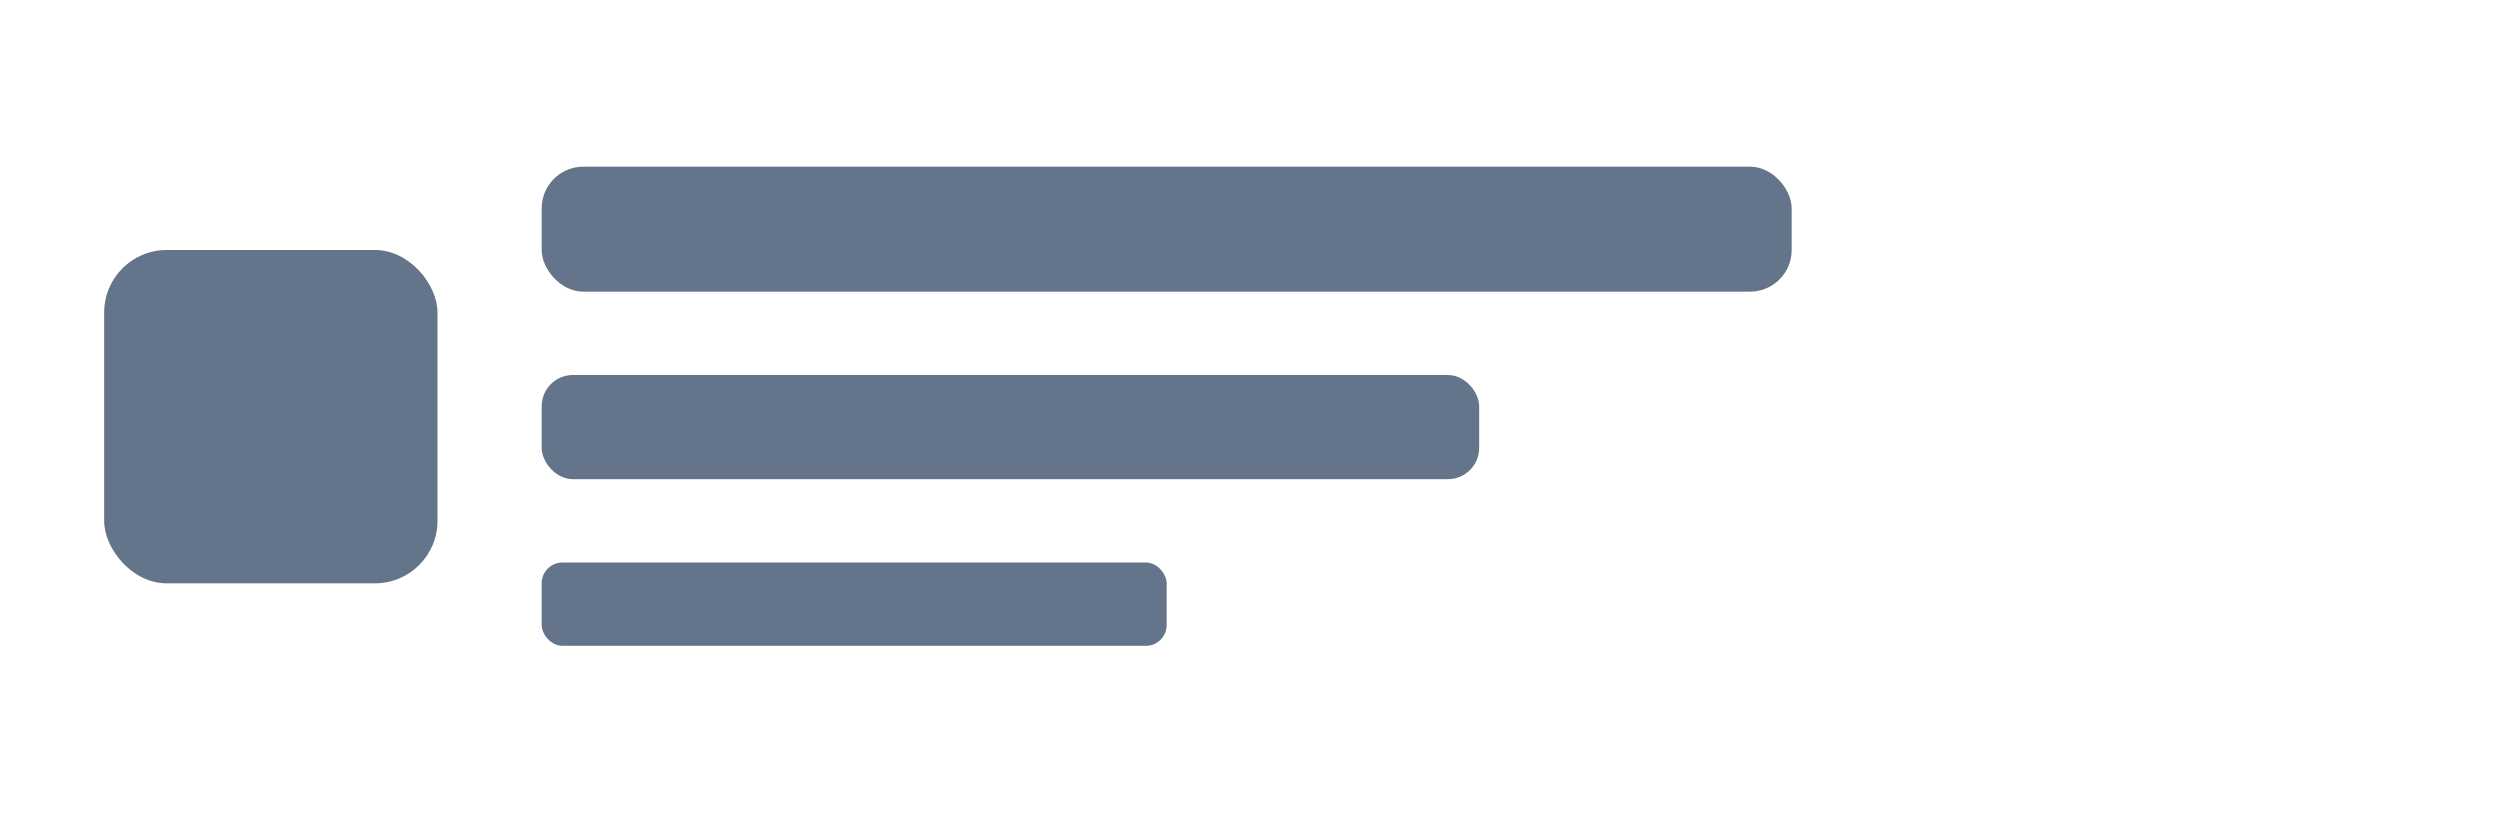 <svg xmlns="http://www.w3.org/2000/svg" viewBox="0 0 120 40" fill="#64748b">
  <rect x="5" y="12" width="16" height="16" rx="3"/>
  <rect x="26" y="8" width="60" height="6" rx="2"/>
  <rect x="26" y="18" width="45" height="5" rx="1.5"/>
  <rect x="26" y="27" width="30" height="4" rx="1"/>
</svg>

